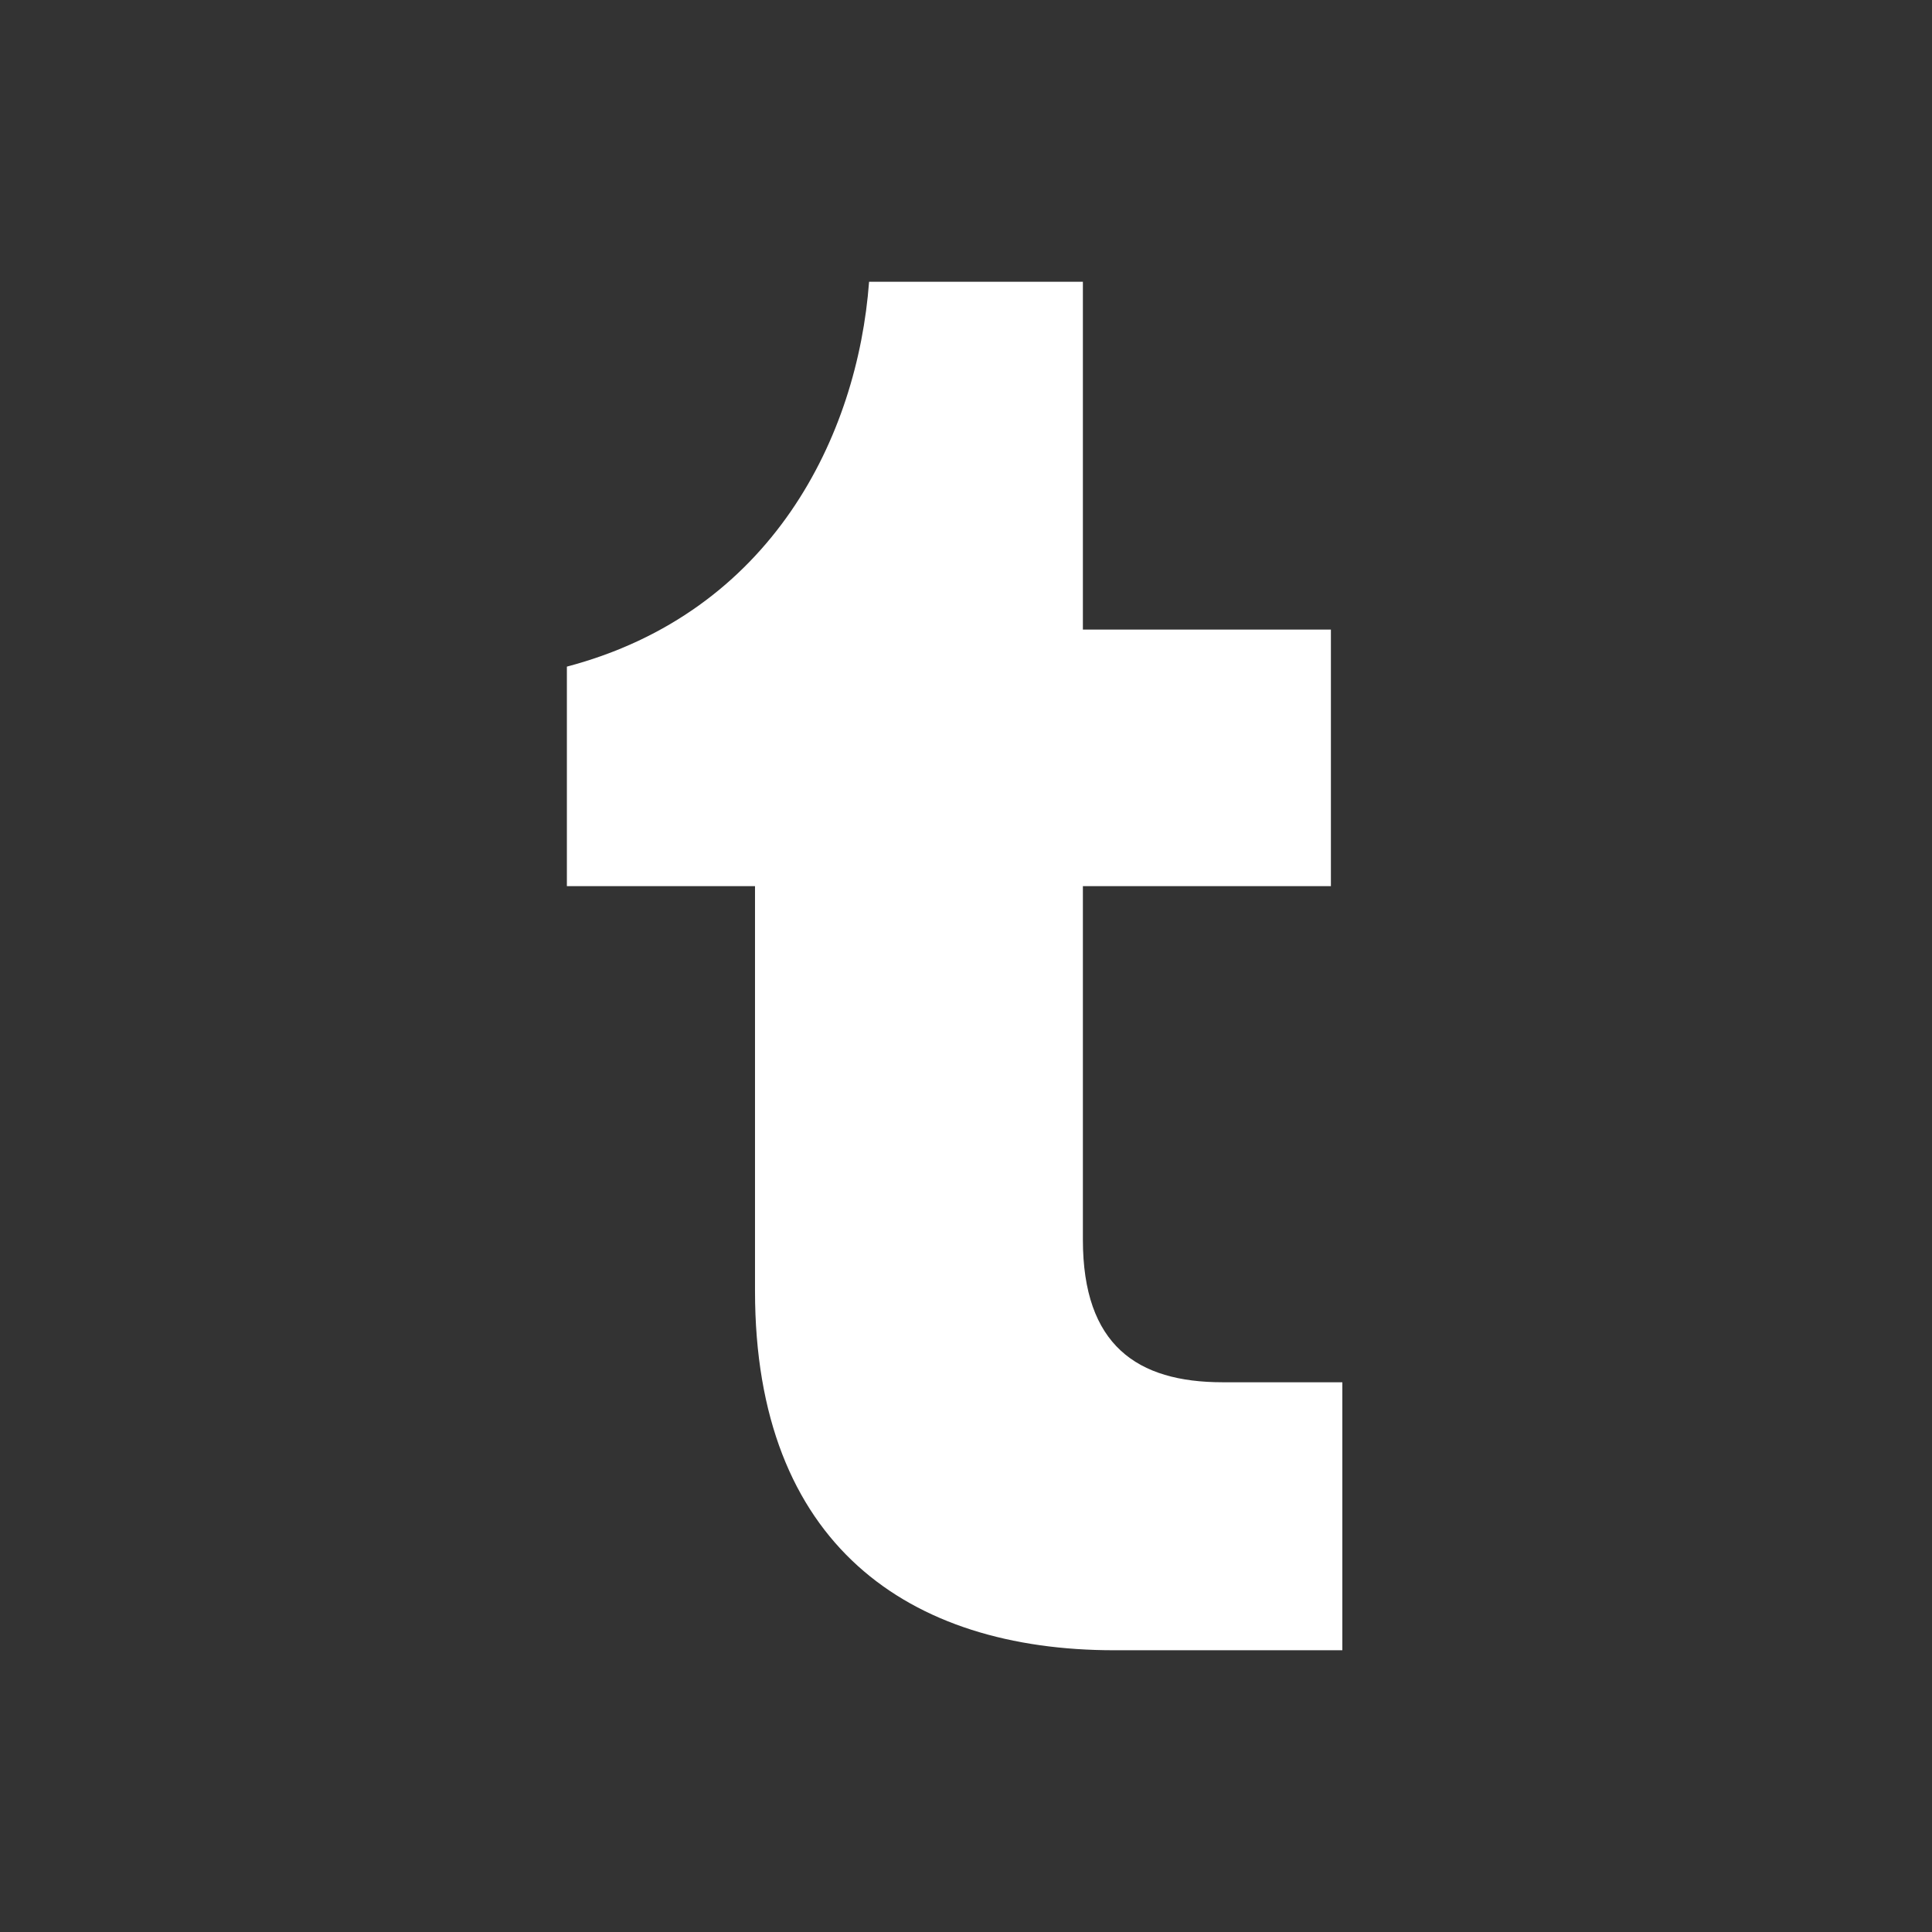 <svg width="24" height="24" viewBox="0 0 24 24" fill="none" xmlns="http://www.w3.org/2000/svg">
<rect x="0" y="0" width="24" height="24" fill="#333333" stroke="none"/>
<path d="M13.842 20.5C11.292 20.5 9.379 19.19 9.379 16.038V11.008H7.042V8.281C9.592 7.608 10.654 5.412 10.796 3.5H13.452V7.821H16.533V11.008H13.452V15.4C13.452 16.71 14.125 17.171 15.188 17.171H16.675V20.5H13.842Z" fill="white"/>
</svg>
